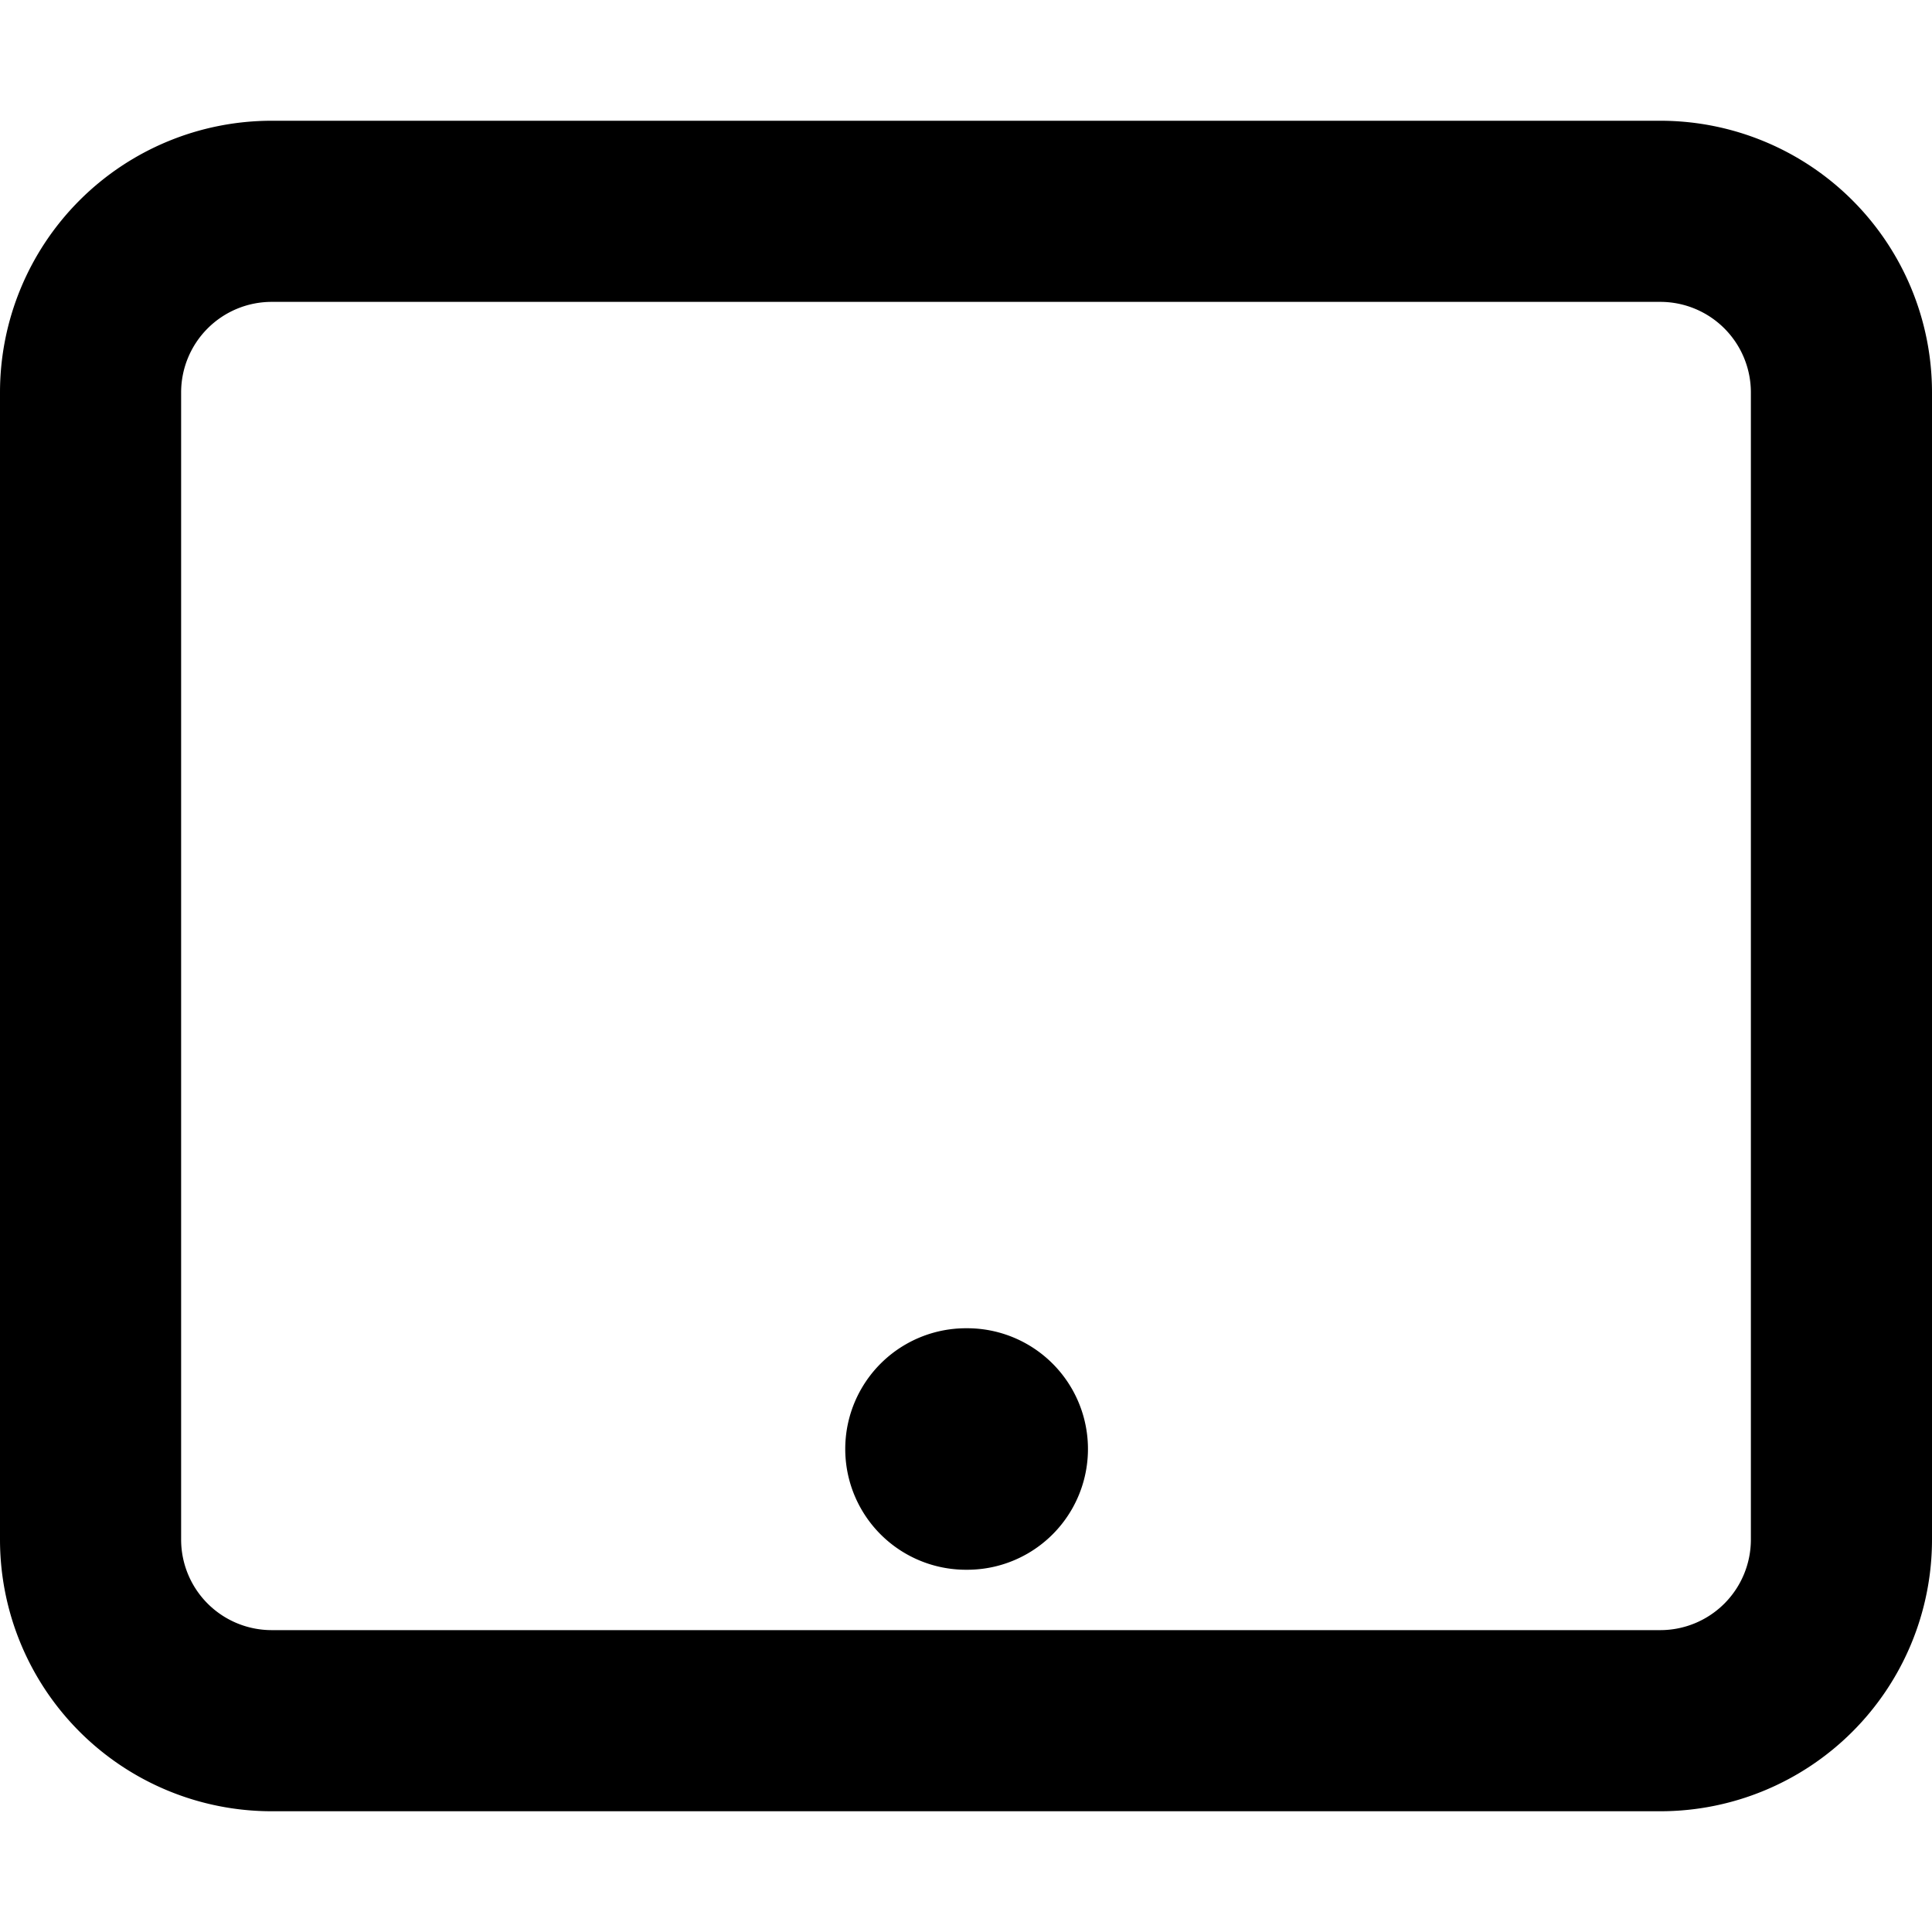 <?xml version="1.0" encoding="utf-8"?><!-- Uploaded to: SVG Repo, www.svgrepo.com, Generator: SVG Repo Mixer Tools -->
<svg width="800px" height="800px" viewBox="0 0 16 16" xmlns="http://www.w3.org/2000/svg" fill="none">
<g fill="#000000">
<path d="M8 11a1 1 0 100 2h.01a1 1 0 100-2H8z"/>
<path fill-rule="evenodd" d="M2.25 1A2.25 2.25 0 000 3.25v9.5A2.25 2.25 0 002.25 15h11.5A2.25 2.25 0 0016 12.75v-9.5A2.25 2.25 0 0013.75 1H2.25zM1.5 3.25a.75.75 0 01.75-.75h11.5a.75.75 0 01.75.75v9.5a.75.75 0 01-.75.75H2.25a.75.75 0 01-.75-.75v-9.5z" clip-rule="evenodd"/>
</g>
</svg>